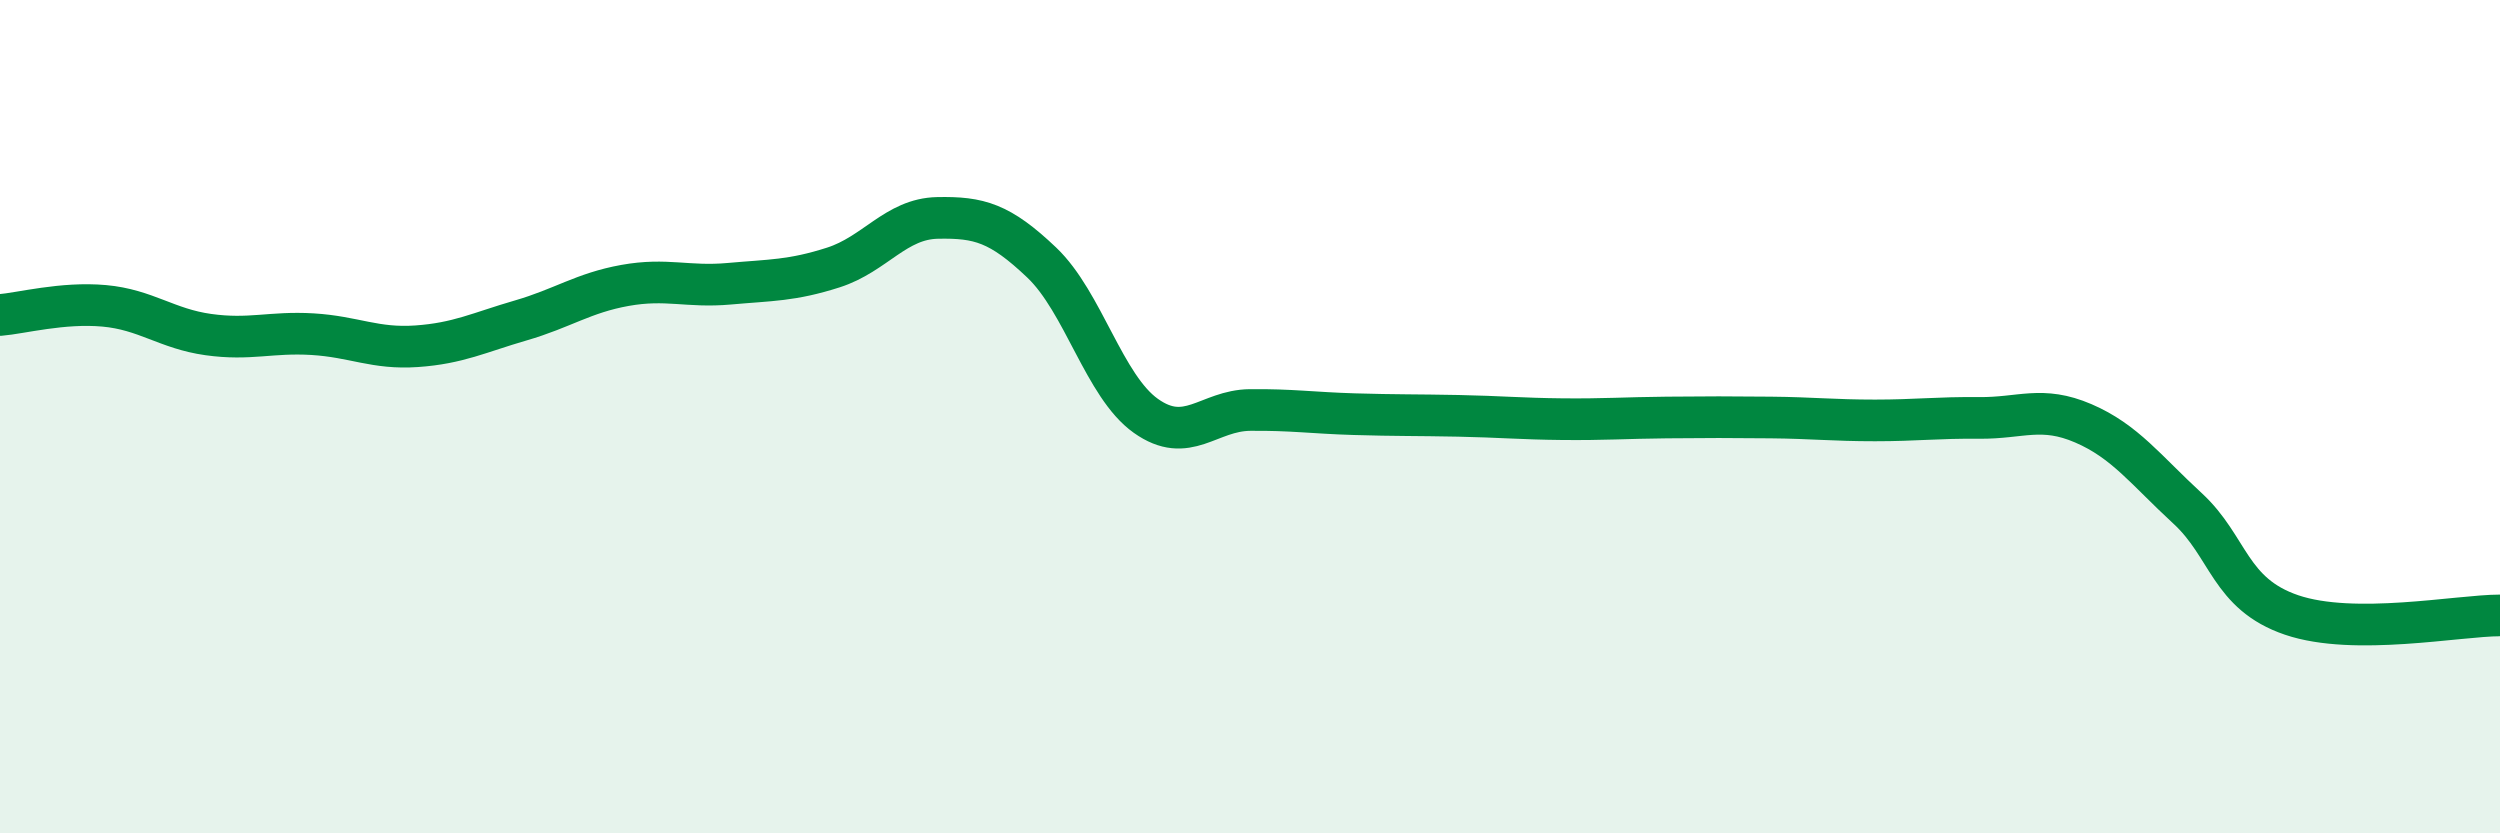 
    <svg width="60" height="20" viewBox="0 0 60 20" xmlns="http://www.w3.org/2000/svg">
      <path
        d="M 0,7.56 C 0.5,7.52 1.5,7.25 2.5,7.34 C 3.5,7.43 4,7.89 5,8.03 C 6,8.17 6.5,7.96 7.5,8.02 C 8.5,8.08 9,8.38 10,8.31 C 11,8.24 11.5,7.98 12.5,7.69 C 13.5,7.4 14,7.03 15,6.85 C 16,6.67 16.5,6.9 17.5,6.81 C 18.5,6.72 19,6.74 20,6.42 C 21,6.1 21.5,5.25 22.5,5.23 C 23.5,5.21 24,5.35 25,6.3 C 26,7.25 26.5,9.27 27.5,9.98 C 28.5,10.69 29,9.85 30,9.84 C 31,9.83 31.5,9.91 32.5,9.94 C 33.5,9.97 34,9.96 35,9.98 C 36,10 36.5,10.05 37.5,10.06 C 38.5,10.07 39,10.03 40,10.02 C 41,10.01 41.5,10.01 42.5,10.02 C 43.5,10.03 44,10.09 45,10.09 C 46,10.09 46.5,10.02 47.5,10.03 C 48.5,10.04 49,9.73 50,10.16 C 51,10.59 51.5,11.28 52.5,12.2 C 53.5,13.12 53.5,14.25 55,14.76 C 56.5,15.27 59,14.77 60,14.77L60 20L0 20Z"
        fill="#008740"
        opacity="0.1"
        stroke-linecap="round"
        stroke-linejoin="round"
      />
      <path
        d="M 0,7.56 C 0.5,7.52 1.5,7.25 2.5,7.34 C 3.5,7.43 4,7.89 5,8.03 C 6,8.17 6.5,7.96 7.5,8.02 C 8.5,8.08 9,8.38 10,8.31 C 11,8.24 11.5,7.98 12.5,7.69 C 13.5,7.4 14,7.03 15,6.85 C 16,6.67 16.5,6.9 17.5,6.81 C 18.5,6.72 19,6.74 20,6.42 C 21,6.1 21.5,5.25 22.5,5.23 C 23.5,5.21 24,5.35 25,6.3 C 26,7.25 26.5,9.27 27.5,9.98 C 28.5,10.69 29,9.85 30,9.84 C 31,9.83 31.5,9.91 32.5,9.94 C 33.5,9.97 34,9.96 35,9.98 C 36,10 36.5,10.05 37.5,10.06 C 38.5,10.07 39,10.03 40,10.02 C 41,10.01 41.5,10.01 42.5,10.02 C 43.5,10.03 44,10.09 45,10.09 C 46,10.09 46.5,10.02 47.5,10.03 C 48.5,10.04 49,9.73 50,10.16 C 51,10.59 51.5,11.28 52.5,12.2 C 53.5,13.12 53.5,14.25 55,14.76 C 56.5,15.27 59,14.77 60,14.77"
        stroke="#008740"
        stroke-width="1"
        fill="none"
        stroke-linecap="round"
        stroke-linejoin="round"
      />
    </svg>
  